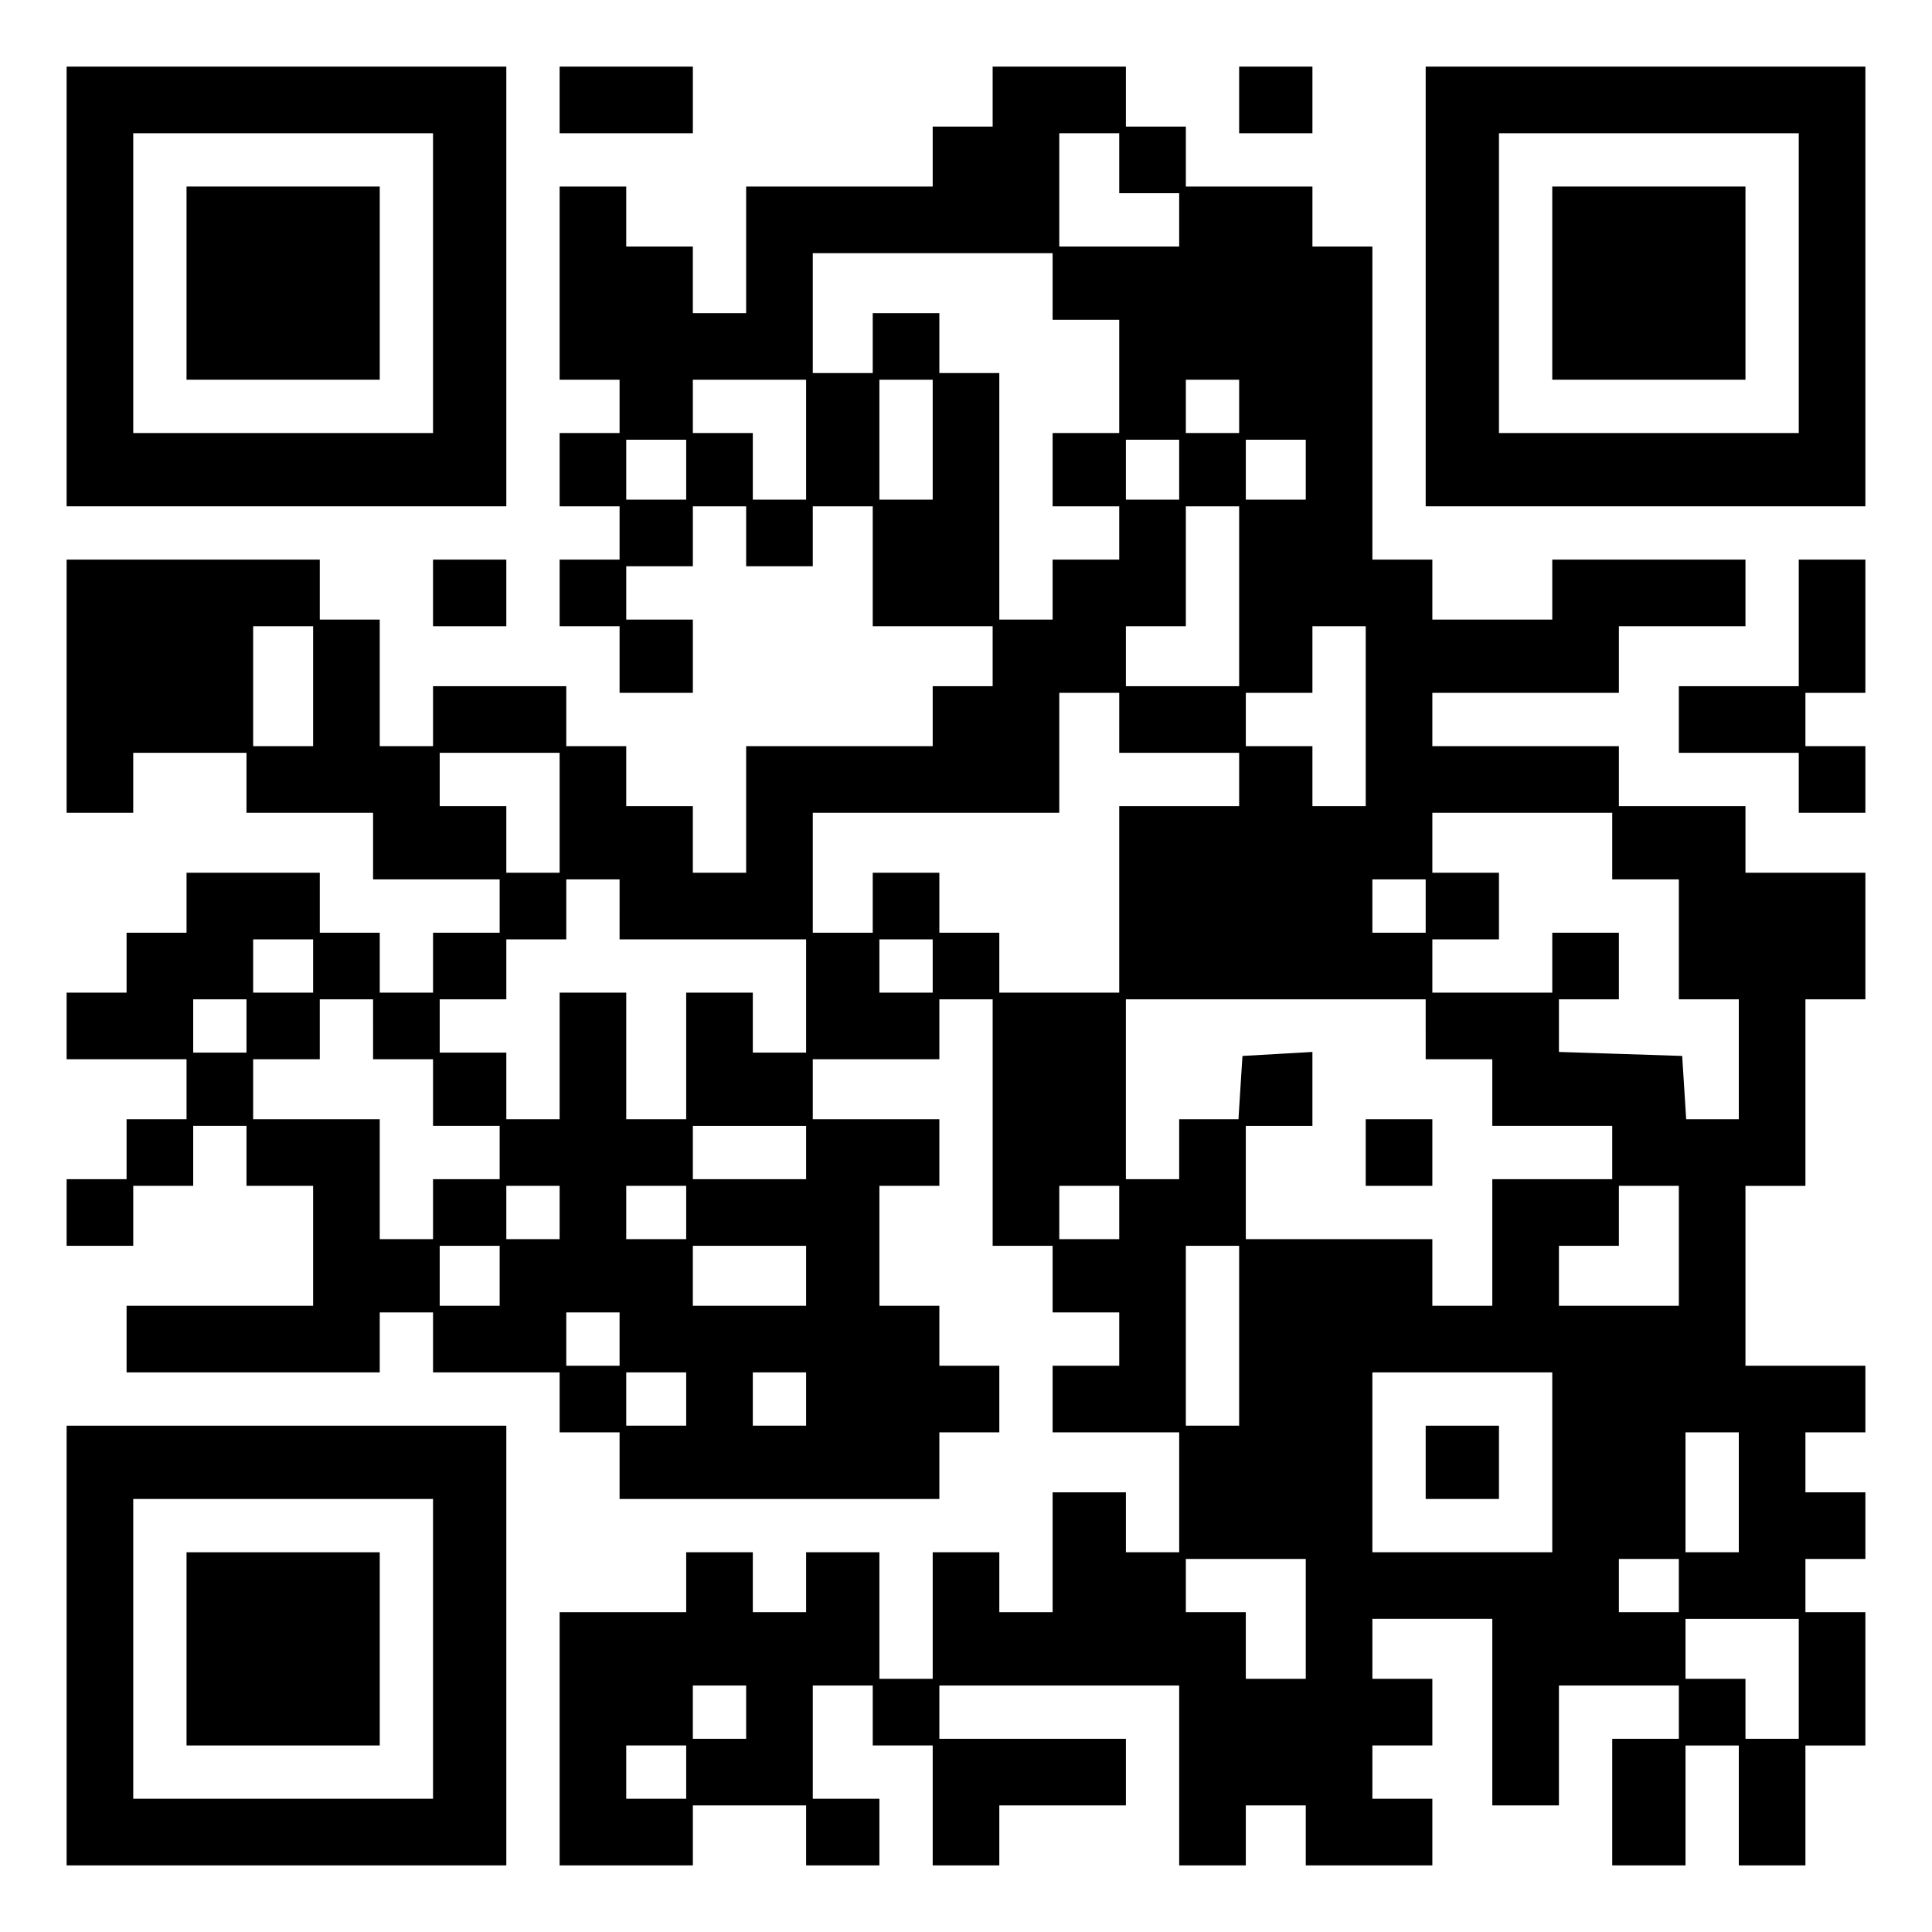 <?xml version="1.0" encoding="UTF-8" standalone="yes"?>
<svg version="1.0" xmlns="http://www.w3.org/2000/svg" width="100mm" height="100mm" viewBox="0 0 290 290" preserveAspectRatio="xMidYMid meet">
  <g transform="translate(0,290) scale(0.1,-0.1)" fill="#000000" stroke="none">
    <path d="M100 2470 l0 -330 330 0 330 0 0 330 0 330 -330 0 -330 0 0 -330z
m550 5 l0 -225 -225 0 -225 0 0 225 0 225 225 0 225 0 0 -225z"/>
    <path d="M280 2475 l0 -145 145 0 145 0 0 145 0 145 -145 0 -145 0 0 -145z"/>
    <path d="M840 2750 l0 -50 100 0 100 0 0 50 0 50 -100 0 -100 0 0 -50z"/>
    <path d="M1490 2755 l0 -45 -45 0 -45 0 0 -45 0 -45 -140 0 -140 0 0 -95 0
-95 -40 0 -40 0 0 50 0 50 -50 0 -50 0 0 45 0 45 -50 0 -50 0 0 -145 0 -145
45 0 45 0 0 -40 0 -40 -45 0 -45 0 0 -55 0 -55 45 0 45 0 0 -40 0 -40 -45 0
-45 0 0 -50 0 -50 45 0 45 0 0 -50 0 -50 55 0 55 0 0 55 0 55 -50 0 -50 0 0
40 0 40 50 0 50 0 0 45 0 45 40 0 40 0 0 -45 0 -45 50 0 50 0 0 45 0 45 45 0
45 0 0 -90 0 -90 90 0 90 0 0 -45 0 -45 -45 0 -45 0 0 -45 0 -45 -140 0 -140
0 0 -95 0 -95 -40 0 -40 0 0 50 0 50 -50 0 -50 0 0 45 0 45 -45 0 -45 0 0 45
0 45 -100 0 -100 0 0 -45 0 -45 -40 0 -40 0 0 95 0 95 -45 0 -45 0 0 45 0 45
-190 0 -190 0 0 -190 0 -190 50 0 50 0 0 45 0 45 85 0 85 0 0 -45 0 -45 95 0
95 0 0 -50 0 -50 95 0 95 0 0 -40 0 -40 -50 0 -50 0 0 -45 0 -45 -40 0 -40 0
0 45 0 45 -45 0 -45 0 0 45 0 45 -100 0 -100 0 0 -45 0 -45 -45 0 -45 0 0 -45
0 -45 -45 0 -45 0 0 -50 0 -50 90 0 90 0 0 -45 0 -45 -45 0 -45 0 0 -45 0 -45
-45 0 -45 0 0 -50 0 -50 50 0 50 0 0 45 0 45 45 0 45 0 0 45 0 45 40 0 40 0 0
-45 0 -45 50 0 50 0 0 -90 0 -90 -140 0 -140 0 0 -50 0 -50 190 0 190 0 0 45
0 45 40 0 40 0 0 -45 0 -45 95 0 95 0 0 -45 0 -45 45 0 45 0 0 -50 0 -50 240
0 240 0 0 50 0 50 45 0 45 0 0 50 0 50 -45 0 -45 0 0 45 0 45 -45 0 -45 0 0
90 0 90 45 0 45 0 0 50 0 50 -95 0 -95 0 0 45 0 45 95 0 95 0 0 45 0 45 40 0
40 0 0 -185 0 -185 45 0 45 0 0 -50 0 -50 50 0 50 0 0 -40 0 -40 -50 0 -50 0
0 -50 0 -50 95 0 95 0 0 -90 0 -90 -40 0 -40 0 0 45 0 45 -55 0 -55 0 0 -90 0
-90 -40 0 -40 0 0 45 0 45 -50 0 -50 0 0 -95 0 -95 -40 0 -40 0 0 95 0 95 -55
0 -55 0 0 -45 0 -45 -40 0 -40 0 0 45 0 45 -50 0 -50 0 0 -45 0 -45 -95 0 -95
0 0 -190 0 -190 100 0 100 0 0 45 0 45 85 0 85 0 0 -45 0 -45 55 0 55 0 0 50
0 50 -50 0 -50 0 0 85 0 85 45 0 45 0 0 -45 0 -45 45 0 45 0 0 -90 0 -90 50 0
50 0 0 45 0 45 95 0 95 0 0 50 0 50 -140 0 -140 0 0 40 0 40 180 0 180 0 0
-135 0 -135 50 0 50 0 0 45 0 45 45 0 45 0 0 -45 0 -45 95 0 95 0 0 50 0 50
-45 0 -45 0 0 40 0 40 45 0 45 0 0 50 0 50 -45 0 -45 0 0 45 0 45 90 0 90 0 0
-140 0 -140 50 0 50 0 0 90 0 90 90 0 90 0 0 -40 0 -40 -50 0 -50 0 0 -95 0
-95 55 0 55 0 0 90 0 90 40 0 40 0 0 -90 0 -90 50 0 50 0 0 90 0 90 45 0 45 0
0 100 0 100 -45 0 -45 0 0 40 0 40 45 0 45 0 0 50 0 50 -45 0 -45 0 0 45 0 45
45 0 45 0 0 50 0 50 -90 0 -90 0 0 135 0 135 45 0 45 0 0 140 0 140 45 0 45 0
0 95 0 95 -90 0 -90 0 0 50 0 50 -95 0 -95 0 0 45 0 45 -140 0 -140 0 0 40 0
40 140 0 140 0 0 50 0 50 95 0 95 0 0 50 0 50 -145 0 -145 0 0 -45 0 -45 -90
0 -90 0 0 45 0 45 -45 0 -45 0 0 235 0 235 -45 0 -45 0 0 45 0 45 -95 0 -95 0
0 45 0 45 -45 0 -45 0 0 45 0 45 -100 0 -100 0 0 -45z m190 -100 l0 -45 45 0
45 0 0 -40 0 -40 -90 0 -90 0 0 85 0 85 45 0 45 0 0 -45z m-100 -185 l0 -50
50 0 50 0 0 -85 0 -85 -50 0 -50 0 0 -55 0 -55 50 0 50 0 0 -40 0 -40 -50 0
-50 0 0 -45 0 -45 -40 0 -40 0 0 185 0 185 -45 0 -45 0 0 45 0 45 -50 0 -50 0
0 -45 0 -45 -45 0 -45 0 0 90 0 90 180 0 180 0 0 -50z m-370 -230 l0 -90 -40
0 -40 0 0 50 0 50 -45 0 -45 0 0 40 0 40 85 0 85 0 0 -90z m190 0 l0 -90 -40
0 -40 0 0 90 0 90 40 0 40 0 0 -90z m460 50 l0 -40 -40 0 -40 0 0 40 0 40 40
0 40 0 0 -40z m-830 -95 l0 -45 -45 0 -45 0 0 45 0 45 45 0 45 0 0 -45z m740
0 l0 -45 -40 0 -40 0 0 45 0 45 40 0 40 0 0 -45z m190 0 l0 -45 -45 0 -45 0 0
45 0 45 45 0 45 0 0 -45z m-100 -190 l0 -135 -85 0 -85 0 0 45 0 45 45 0 45 0
0 90 0 90 40 0 40 0 0 -135z m-1390 -135 l0 -90 -45 0 -45 0 0 90 0 90 45 0
45 0 0 -90z m1580 -45 l0 -135 -40 0 -40 0 0 45 0 45 -50 0 -50 0 0 40 0 40
50 0 50 0 0 50 0 50 40 0 40 0 0 -135z m-370 -10 l0 -45 90 0 90 0 0 -40 0
-40 -90 0 -90 0 0 -140 0 -140 -90 0 -90 0 0 45 0 45 -45 0 -45 0 0 45 0 45
-50 0 -50 0 0 -45 0 -45 -45 0 -45 0 0 90 0 90 185 0 185 0 0 90 0 90 45 0 45
0 0 -45z m-840 -135 l0 -90 -40 0 -40 0 0 50 0 50 -50 0 -50 0 0 40 0 40 90 0
90 0 0 -90z m1580 -50 l0 -50 50 0 50 0 0 -90 0 -90 45 0 45 0 0 -90 0 -90
-39 0 -40 0 -3 48 -3 47 -92 3 -93 3 0 39 0 40 45 0 45 0 0 50 0 50 -50 0 -50
0 0 -45 0 -45 -90 0 -90 0 0 40 0 40 50 0 50 0 0 50 0 50 -50 0 -50 0 0 45 0
45 135 0 135 0 0 -50z m-1490 -95 l0 -45 140 0 140 0 0 -85 0 -85 -40 0 -40 0
0 45 0 45 -50 0 -50 0 0 -95 0 -95 -45 0 -45 0 0 95 0 95 -50 0 -50 0 0 -95 0
-95 -40 0 -40 0 0 50 0 50 -50 0 -50 0 0 40 0 40 50 0 50 0 0 45 0 45 45 0 45
0 0 45 0 45 40 0 40 0 0 -45z m1210 5 l0 -40 -40 0 -40 0 0 40 0 40 40 0 40 0
0 -40z m-1670 -90 l0 -40 -45 0 -45 0 0 40 0 40 45 0 45 0 0 -40z m930 0 l0
-40 -40 0 -40 0 0 40 0 40 40 0 40 0 0 -40z m-1030 -90 l0 -40 -40 0 -40 0 0
40 0 40 40 0 40 0 0 -40z m190 -5 l0 -45 45 0 45 0 0 -50 0 -50 50 0 50 0 0
-40 0 -40 -50 0 -50 0 0 -45 0 -45 -40 0 -40 0 0 90 0 90 -95 0 -95 0 0 45 0
45 50 0 50 0 0 45 0 45 40 0 40 0 0 -45z m1580 0 l0 -45 50 0 50 0 0 -50 0
-50 90 0 90 0 0 -40 0 -40 -90 0 -90 0 0 -95 0 -95 -45 0 -45 0 0 50 0 50
-140 0 -140 0 0 85 0 85 50 0 50 0 0 56 0 55 -52 -3 -53 -3 -3 -47 -3 -48 -45
0 -44 0 0 -45 0 -45 -40 0 -40 0 0 135 0 135 225 0 225 0 0 -45z m-930 -185
l0 -40 -85 0 -85 0 0 40 0 40 85 0 85 0 0 -40z m-370 -90 l0 -40 -40 0 -40 0
0 40 0 40 40 0 40 0 0 -40z m190 0 l0 -40 -45 0 -45 0 0 40 0 40 45 0 45 0 0
-40z m650 0 l0 -40 -45 0 -45 0 0 40 0 40 45 0 45 0 0 -40z m840 -50 l0 -90
-90 0 -90 0 0 45 0 45 45 0 45 0 0 45 0 45 45 0 45 0 0 -90z m-1770 -45 l0
-45 -45 0 -45 0 0 45 0 45 45 0 45 0 0 -45z m460 0 l0 -45 -85 0 -85 0 0 45 0
45 85 0 85 0 0 -45z m650 -90 l0 -135 -40 0 -40 0 0 135 0 135 40 0 40 0 0
-135z m-930 -5 l0 -40 -40 0 -40 0 0 40 0 40 40 0 40 0 0 -40z m100 -90 l0
-40 -45 0 -45 0 0 40 0 40 45 0 45 0 0 -40z m180 0 l0 -40 -40 0 -40 0 0 40 0
40 40 0 40 0 0 -40z m1120 -95 l0 -135 -135 0 -135 0 0 135 0 135 135 0 135 0
0 -135z m280 -45 l0 -90 -40 0 -40 0 0 90 0 90 40 0 40 0 0 -90z m-650 -190
l0 -90 -45 0 -45 0 0 50 0 50 -45 0 -45 0 0 40 0 40 90 0 90 0 0 -90z m560 50
l0 -40 -45 0 -45 0 0 40 0 40 45 0 45 0 0 -40z m180 -140 l0 -90 -40 0 -40 0
0 45 0 45 -45 0 -45 0 0 45 0 45 85 0 85 0 0 -90z m-1580 -50 l0 -40 -40 0
-40 0 0 40 0 40 40 0 40 0 0 -40z m-90 -90 l0 -40 -45 0 -45 0 0 40 0 40 45 0
45 0 0 -40z"/>
    <path d="M2050 1170 l0 -50 50 0 50 0 0 50 0 50 -50 0 -50 0 0 -50z"/>
    <path d="M2140 705 l0 -55 55 0 55 0 0 55 0 55 -55 0 -55 0 0 -55z"/>
    <path d="M1860 2750 l0 -50 55 0 55 0 0 50 0 50 -55 0 -55 0 0 -50z"/>
    <path d="M2140 2470 l0 -330 330 0 330 0 0 330 0 330 -330 0 -330 0 0 -330z
m560 5 l0 -225 -225 0 -225 0 0 225 0 225 225 0 225 0 0 -225z"/>
    <path d="M2330 2475 l0 -145 145 0 145 0 0 145 0 145 -145 0 -145 0 0 -145z"/>
    <path d="M650 2010 l0 -50 55 0 55 0 0 50 0 50 -55 0 -55 0 0 -50z"/>
    <path d="M2700 1965 l0 -95 -90 0 -90 0 0 -50 0 -50 90 0 90 0 0 -45 0 -45 50
0 50 0 0 50 0 50 -45 0 -45 0 0 40 0 40 45 0 45 0 0 100 0 100 -50 0 -50 0 0
-95z"/>
    <path d="M100 430 l0 -330 330 0 330 0 0 330 0 330 -330 0 -330 0 0 -330z
m550 -5 l0 -225 -225 0 -225 0 0 225 0 225 225 0 225 0 0 -225z"/>
    <path d="M280 425 l0 -145 145 0 145 0 0 145 0 145 -145 0 -145 0 0 -145z"/>
  </g>
</svg>